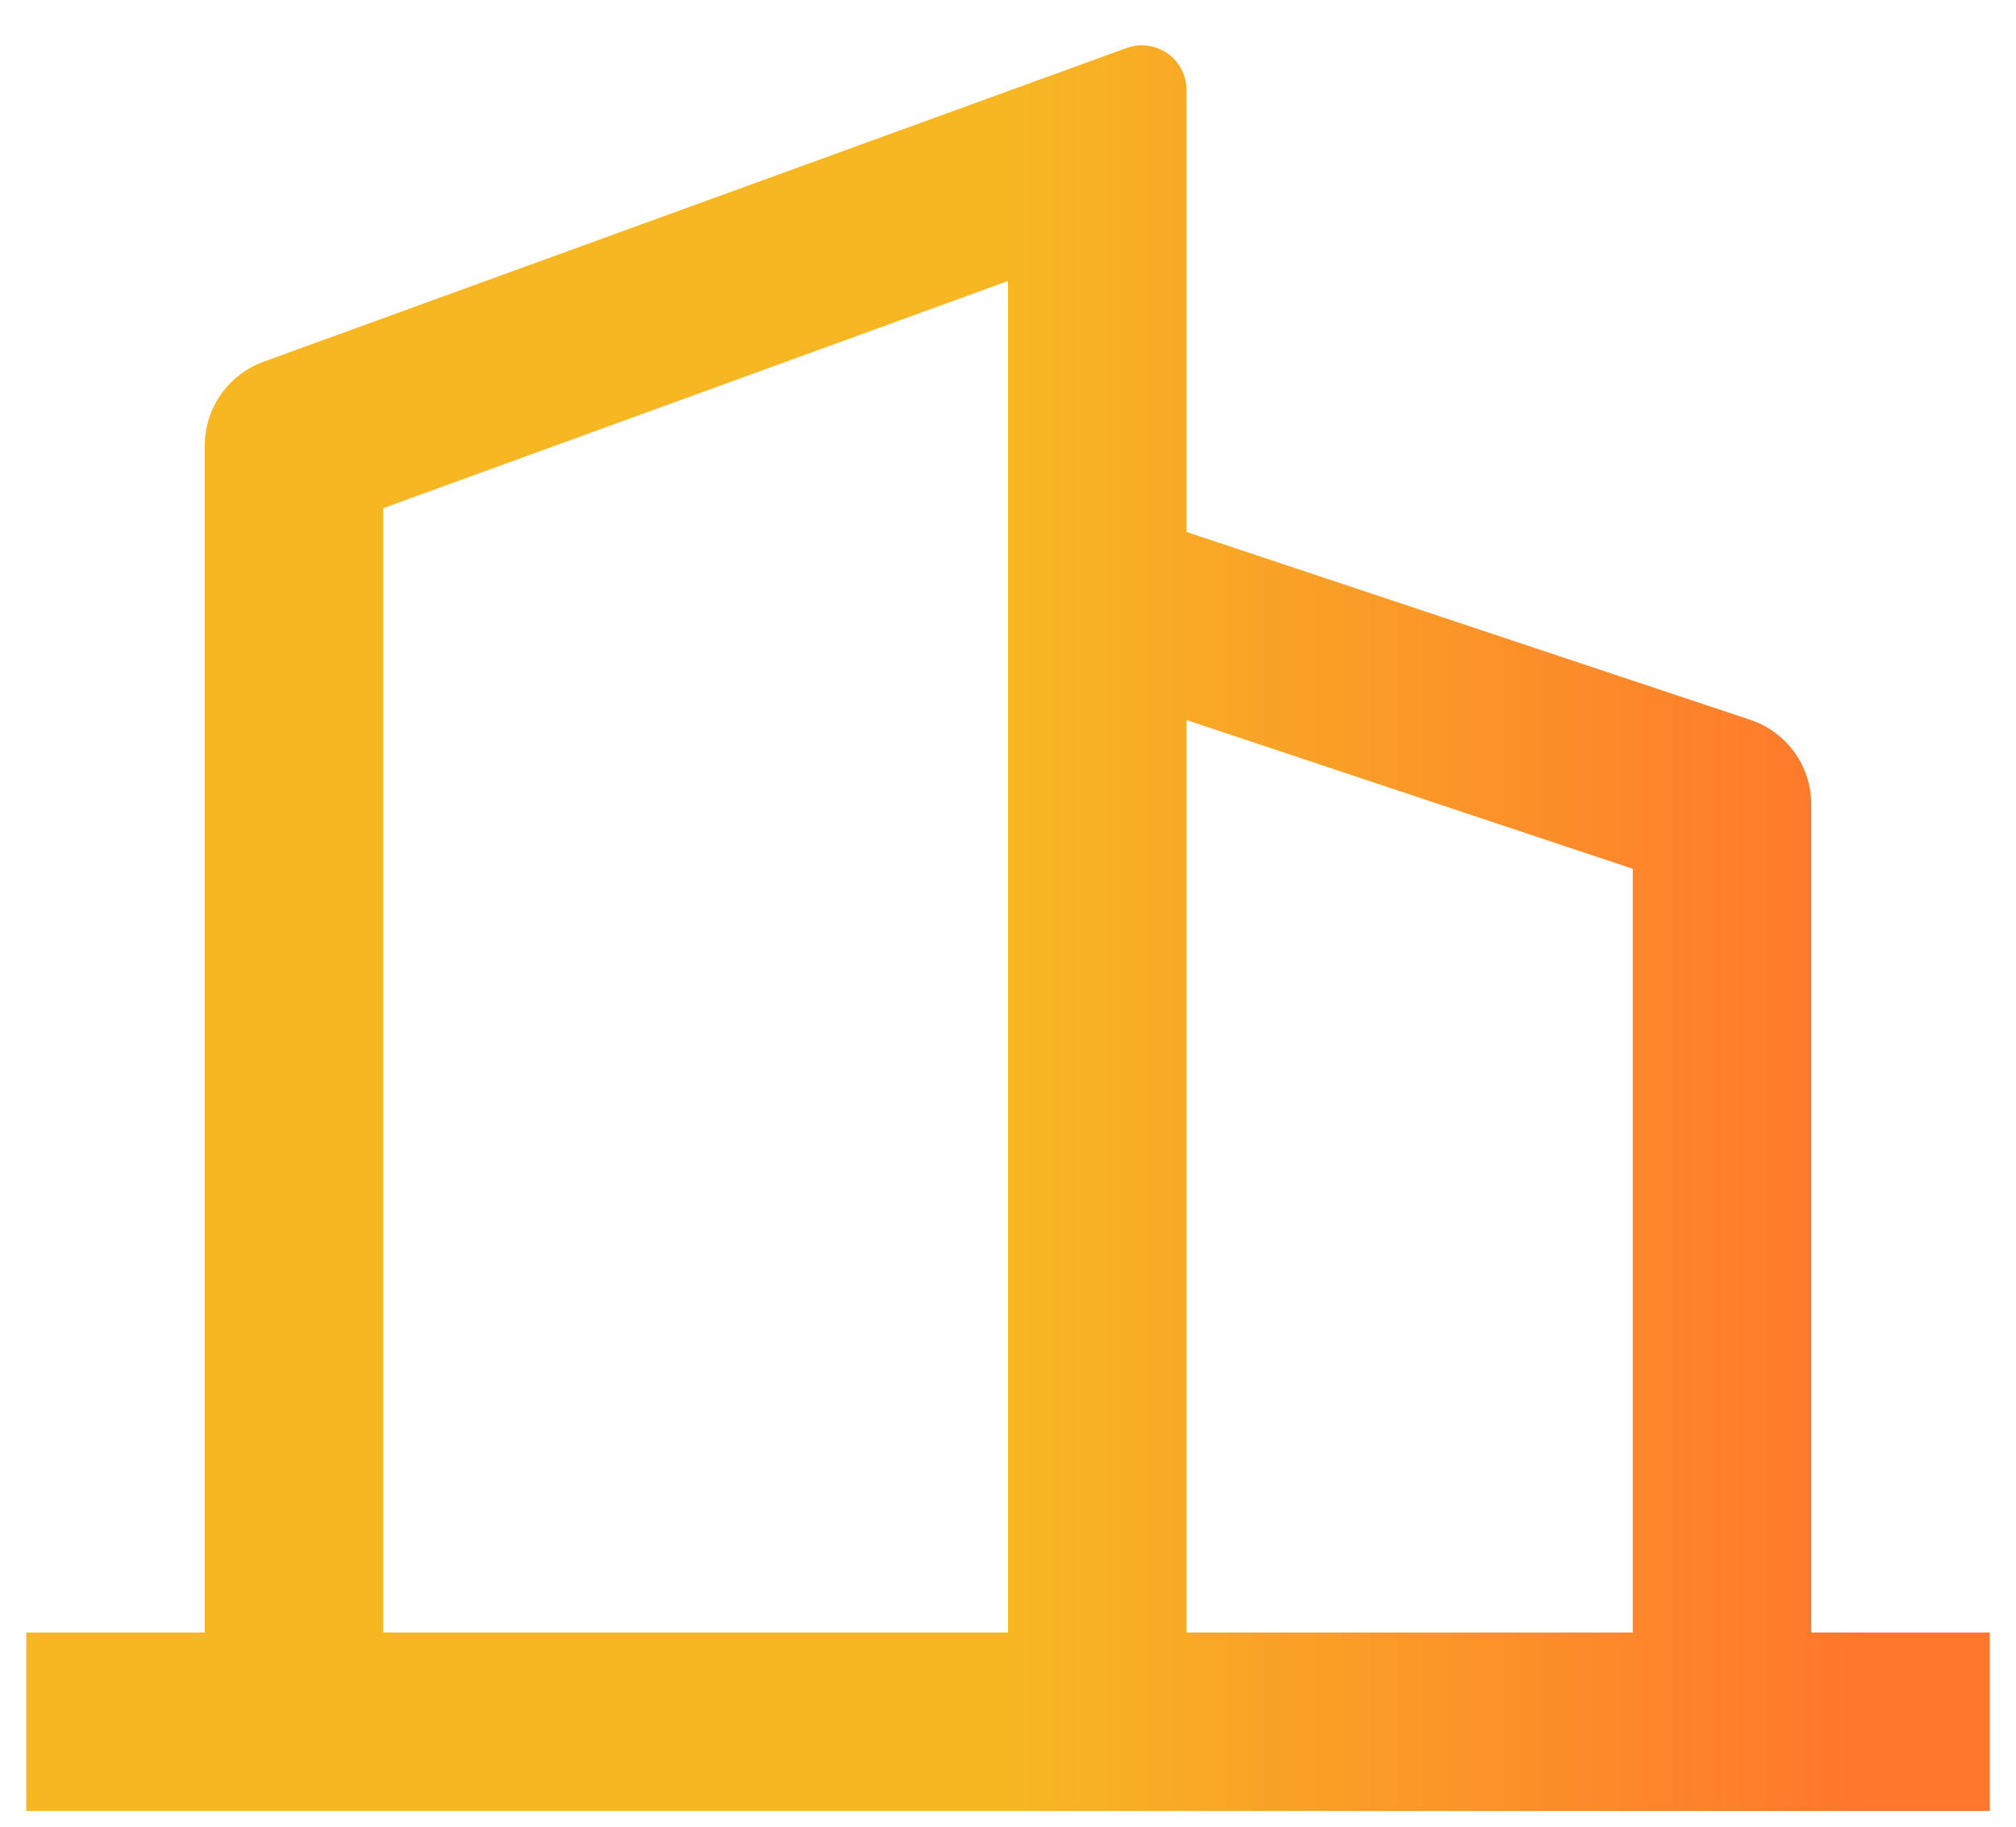 <svg width="32" height="29" viewBox="0 0 32 29" fill="none" xmlns="http://www.w3.org/2000/svg">
<path d="M3.25 25.917V7.075C3.25 6.784 3.339 6.501 3.506 6.262C3.673 6.024 3.909 5.843 4.182 5.743L17.883 0.762C17.99 0.723 18.105 0.711 18.218 0.726C18.331 0.741 18.438 0.783 18.532 0.848C18.625 0.913 18.701 1 18.753 1.101C18.806 1.202 18.833 1.314 18.833 1.428V8.445L27.781 11.427C28.063 11.521 28.309 11.701 28.483 11.943C28.657 12.184 28.75 12.474 28.75 12.771V25.917H31.583V28.75H0.417V25.917H3.25ZM6.083 25.917H16V4.461L6.083 8.068V25.917ZM25.917 25.917V13.793L18.833 11.431V25.917H25.917Z" fill="url(#paint0_linear_464_1423)"/>
<defs>
<linearGradient id="paint0_linear_464_1423" x1="16" y1="0.72" x2="29.595" y2="0.72" gradientUnits="userSpaceOnUse">
<stop stop-color="#F7B723"/>
<stop offset="1" stop-color="#FF762C"/>
</linearGradient>
</defs>
</svg>
